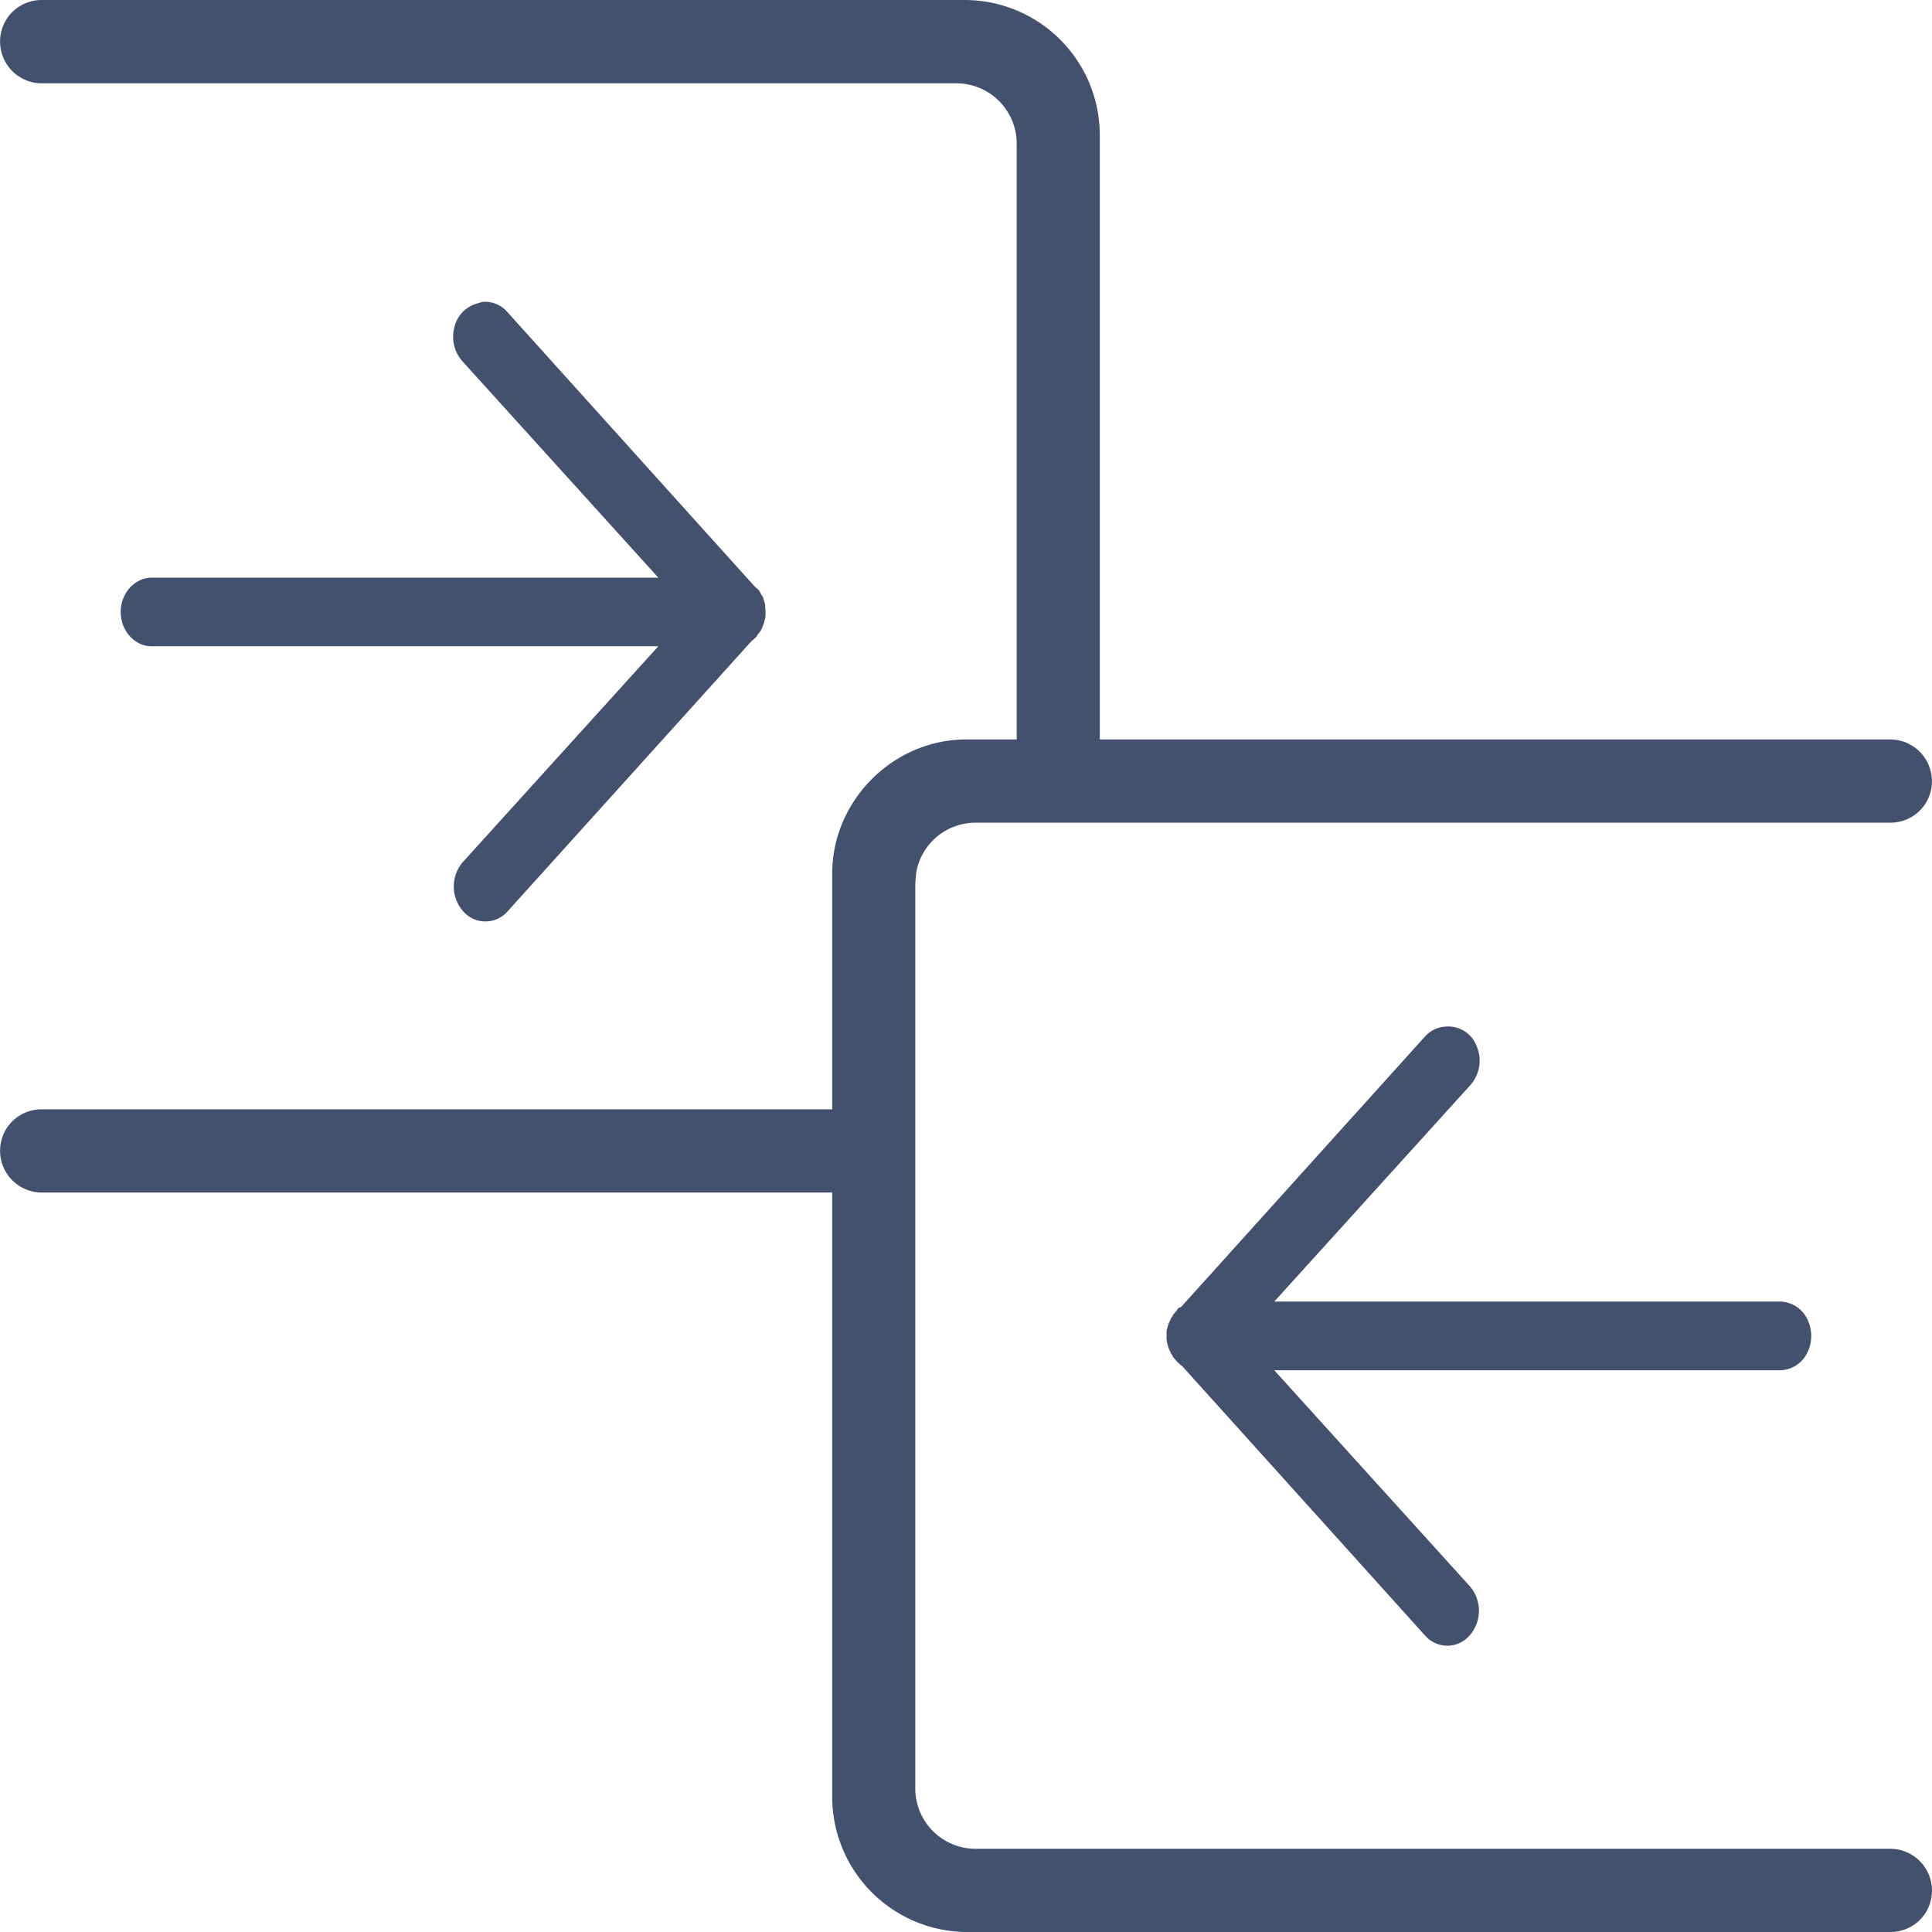 <svg width="16" height="16" viewBox="0 0 16 16" xmlns="http://www.w3.org/2000/svg">
    <path d="M8 0a1.12 1.12 0 0 1 1.108 1.11v5.014h6.537a.346.346 0 0 1 .308.519.343.343 0 0 1-.302.17H8.08a.5.5 0 0 0-.492.41l-.008.09v7.498a.5.5 0 0 0 .5.5h7.566a.346.346 0 0 1 .308.518.344.344 0 0 1-.302.171H8a1.12 1.12 0 0 1-1.108-1.11V9.876H.354a.346.346 0 0 1-.307-.519.343.343 0 0 1 .301-.17h6.544V7.234c0-.604.505-1.11 1.108-1.11h.42V1.19a.5.5 0 0 0-.5-.5H.355A.346.346 0 0 1 .047.171.344.344 0 0 1 .349 0h7.65zm3.954 8.504a.251.251 0 0 1 .273.155.305.305 0 0 1-.056.334l-1.618 1.786h4.186a.255.255 0 0 1 .226.141.313.313 0 0 1 0 .287.255.255 0 0 1-.226.141h-4.186l1.618 1.787a.31.31 0 0 1 0 .409.244.244 0 0 1-.37 0L9.79 11.313a.24.24 0 0 1-.057-.054l-.008-.009-.008-.009a.139.139 0 0 1-.008-.017l-.008-.01a.139.139 0 0 1-.008-.017.302.302 0 0 1-.032-.107v-.062a.299.299 0 0 1 .032-.098.053.053 0 0 1 .016-.026.053.053 0 0 1 .016-.027.129.129 0 0 1 .016-.018l.017-.026.024-.01 2.02-2.24a.25.25 0 0 1 .153-.08zM3.996 2.5a.246.246 0 0 1 .21.089L6.24 4.846l.017.018a.125.125 0 0 1 .048.062l.008.009a.139.139 0 0 1 .008.017c.003.015.006.021.008.027.003.014.006.021.008.027v.026a.328.328 0 0 1 0 .09l-.008.026a.07.07 0 0 1-.008.026.25.25 0 0 1-.024.054.129.129 0 0 1-.016.018.375.375 0 0 1-.016.026.251.251 0 0 1-.04.036l-2.02 2.238a.244.244 0 0 1-.37 0 .31.31 0 0 1 0-.409l1.617-1.785H1.27c-.142.008-.263-.114-.27-.27-.007-.157.104-.29.246-.298h4.206L3.835 2.998a.306.306 0 0 1-.072-.288.267.267 0 0 1 .201-.2.278.278 0 0 1 .032-.01z" fill="#42526E" fill-rule="nonzero"/>
</svg>
